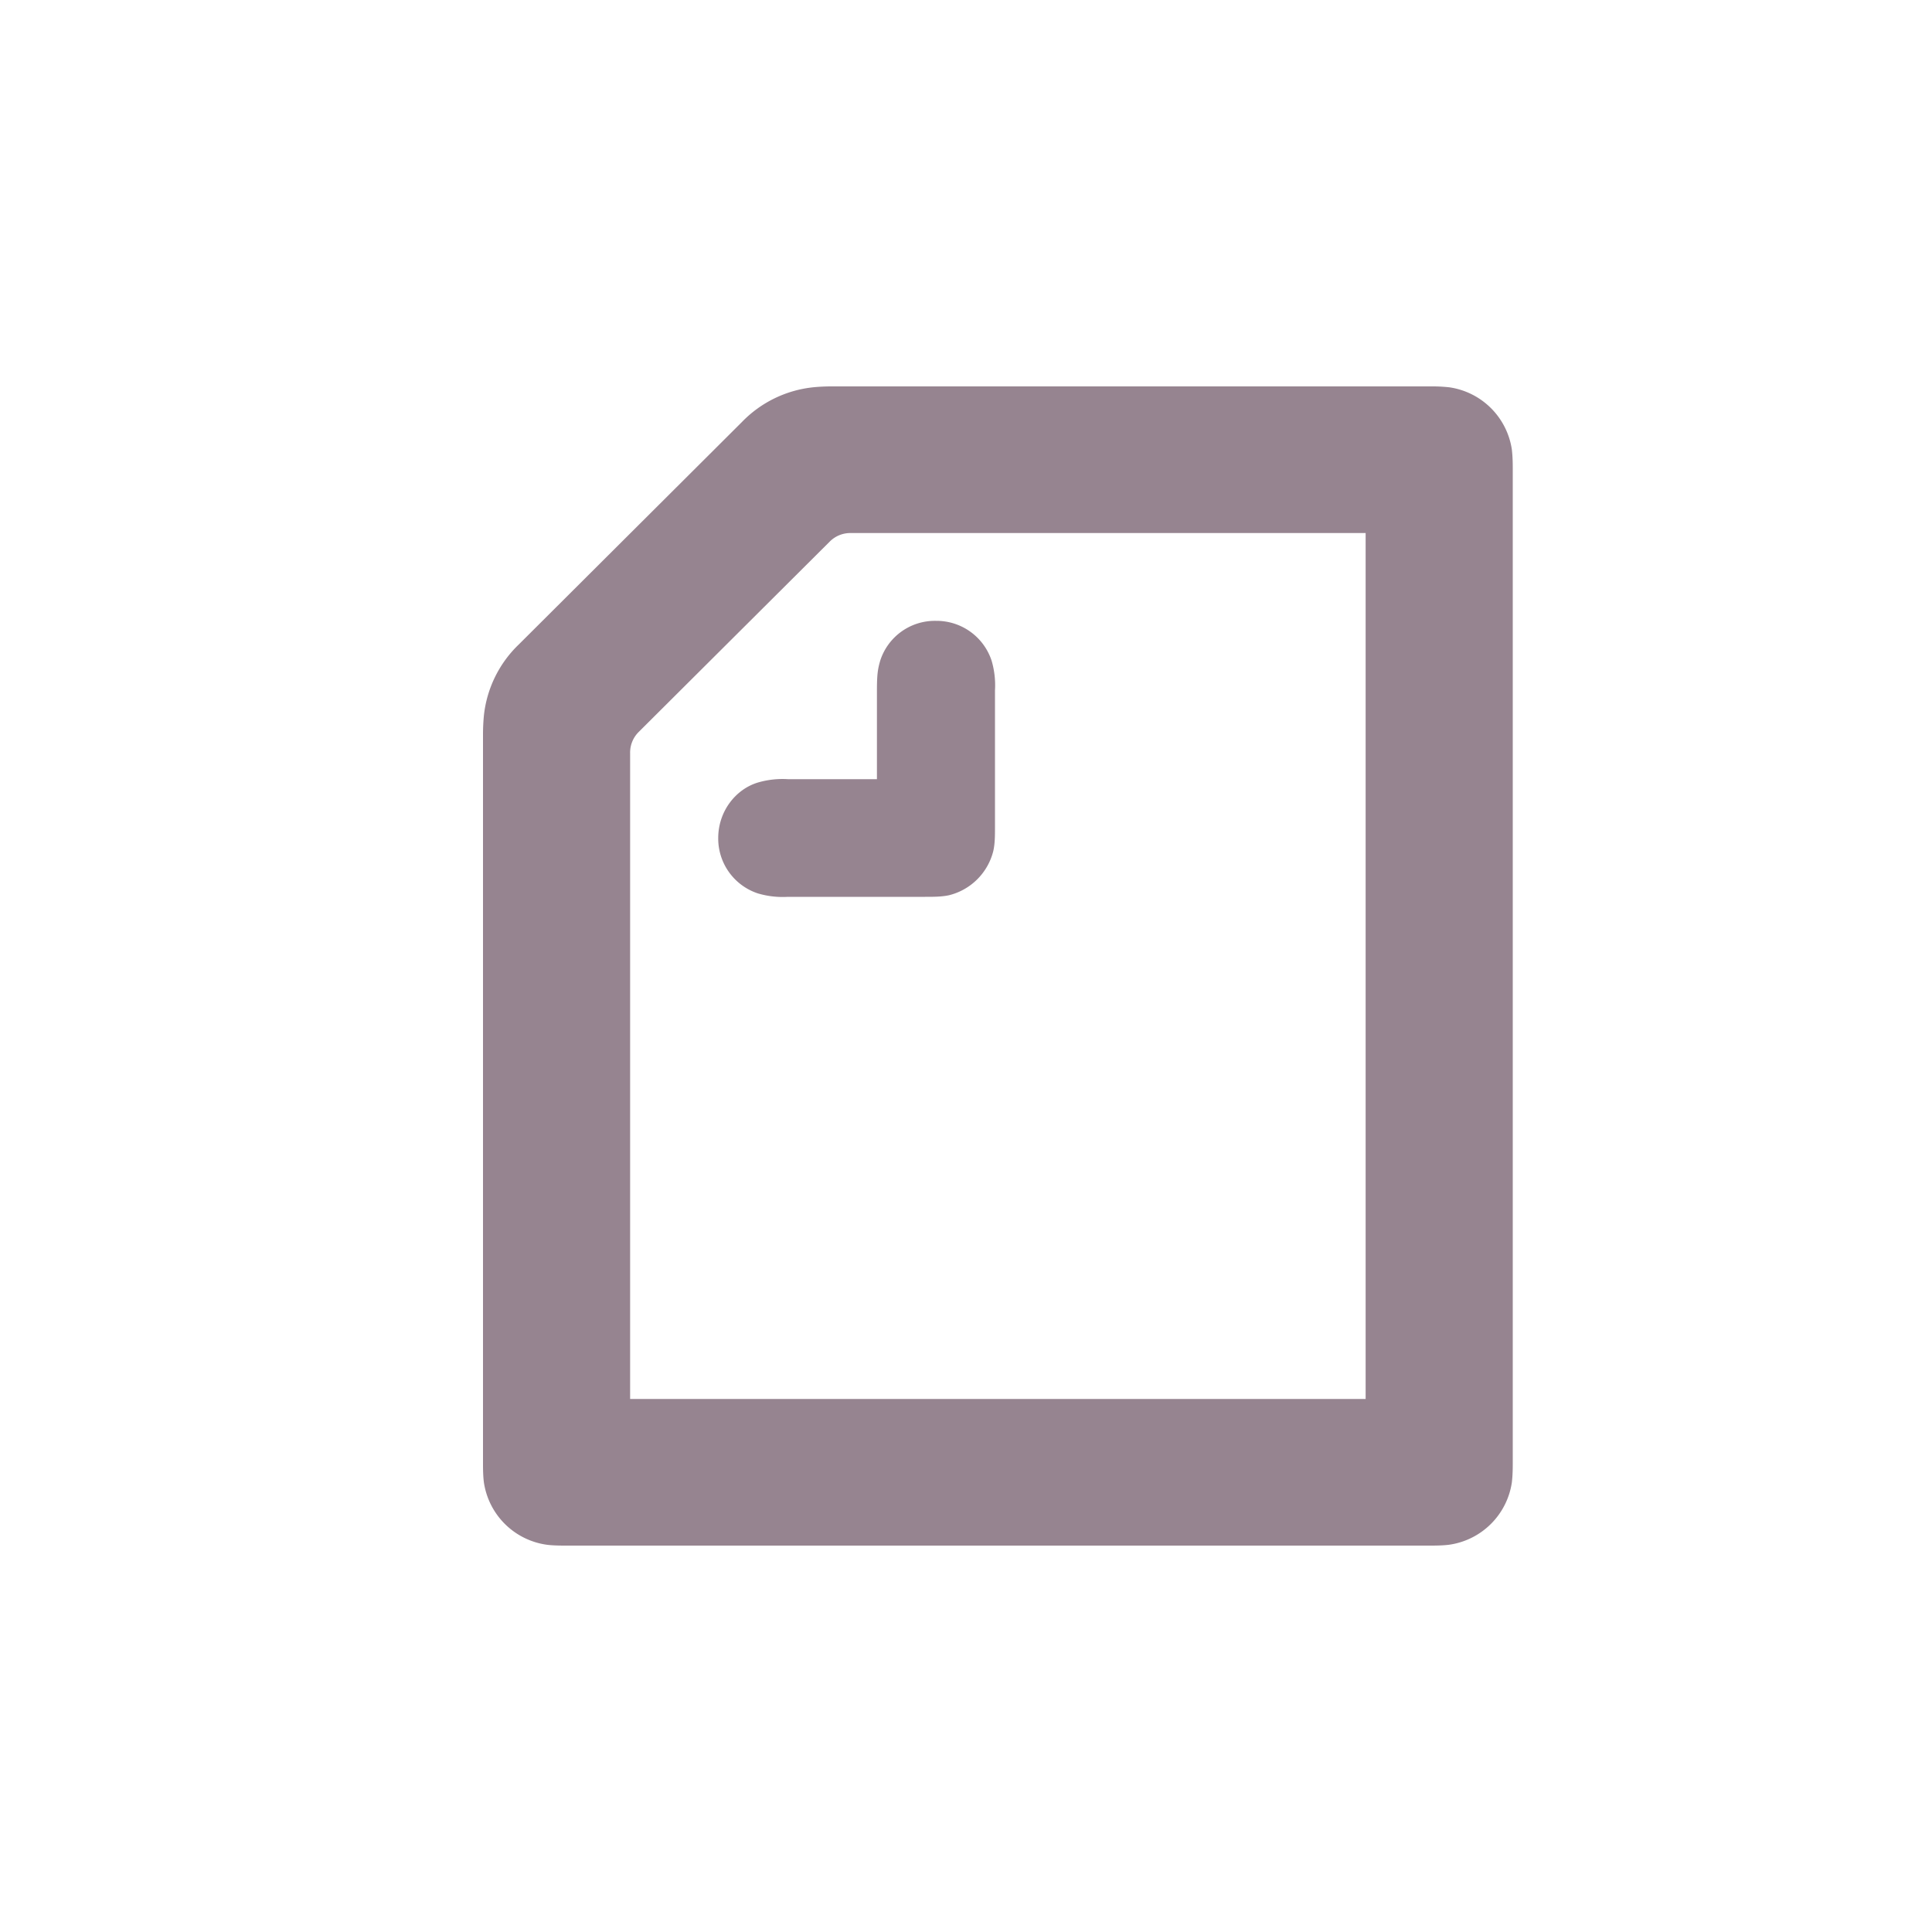 <svg width="20" height="20" viewBox="0 0 20 20" fill="none" xmlns="http://www.w3.org/2000/svg"><path fill-rule="evenodd" clip-rule="evenodd" d="M9.078 8.066v-.918c0-.167.009-.223.034-.309a.594.594 0 01.577-.412.6.6 0 01.576.412.9.9 0 01.035.309v1.415c0 .086 0 .172-.018.249a.628.628 0 01-.456.455c-.077.017-.163.017-.249.017h-1.42a.91.91 0 01-.31-.035.598.598 0 01-.412-.574c0-.275.18-.506.413-.575a.91.91 0 01.31-.034h.92zm5.059 6.416H6.523V7.796a.3.3 0 01.09-.22l1.975-1.968a.3.3 0 01.219-.09h5.33v8.964zM15 4.009A1.614 1.614 0 0014.812 4H8.605c-.069 0-.138.004-.185.009a1.2 1.2 0 00-.74.36L5.37 6.672a1.195 1.195 0 00-.361.738A2.099 2.099 0 005 7.594v7.561c0 .099.004.15.009.189a.765.765 0 00.65.647c.038.005.09.009.188.009h8.965c.1 0 .15-.004.19-.009a.765.765 0 00.649-.647c.004-.039.009-.09.009-.189V4.845c0-.099-.005-.15-.009-.189a.765.765 0 00-.65-.647z" fill="#968490"/></svg>